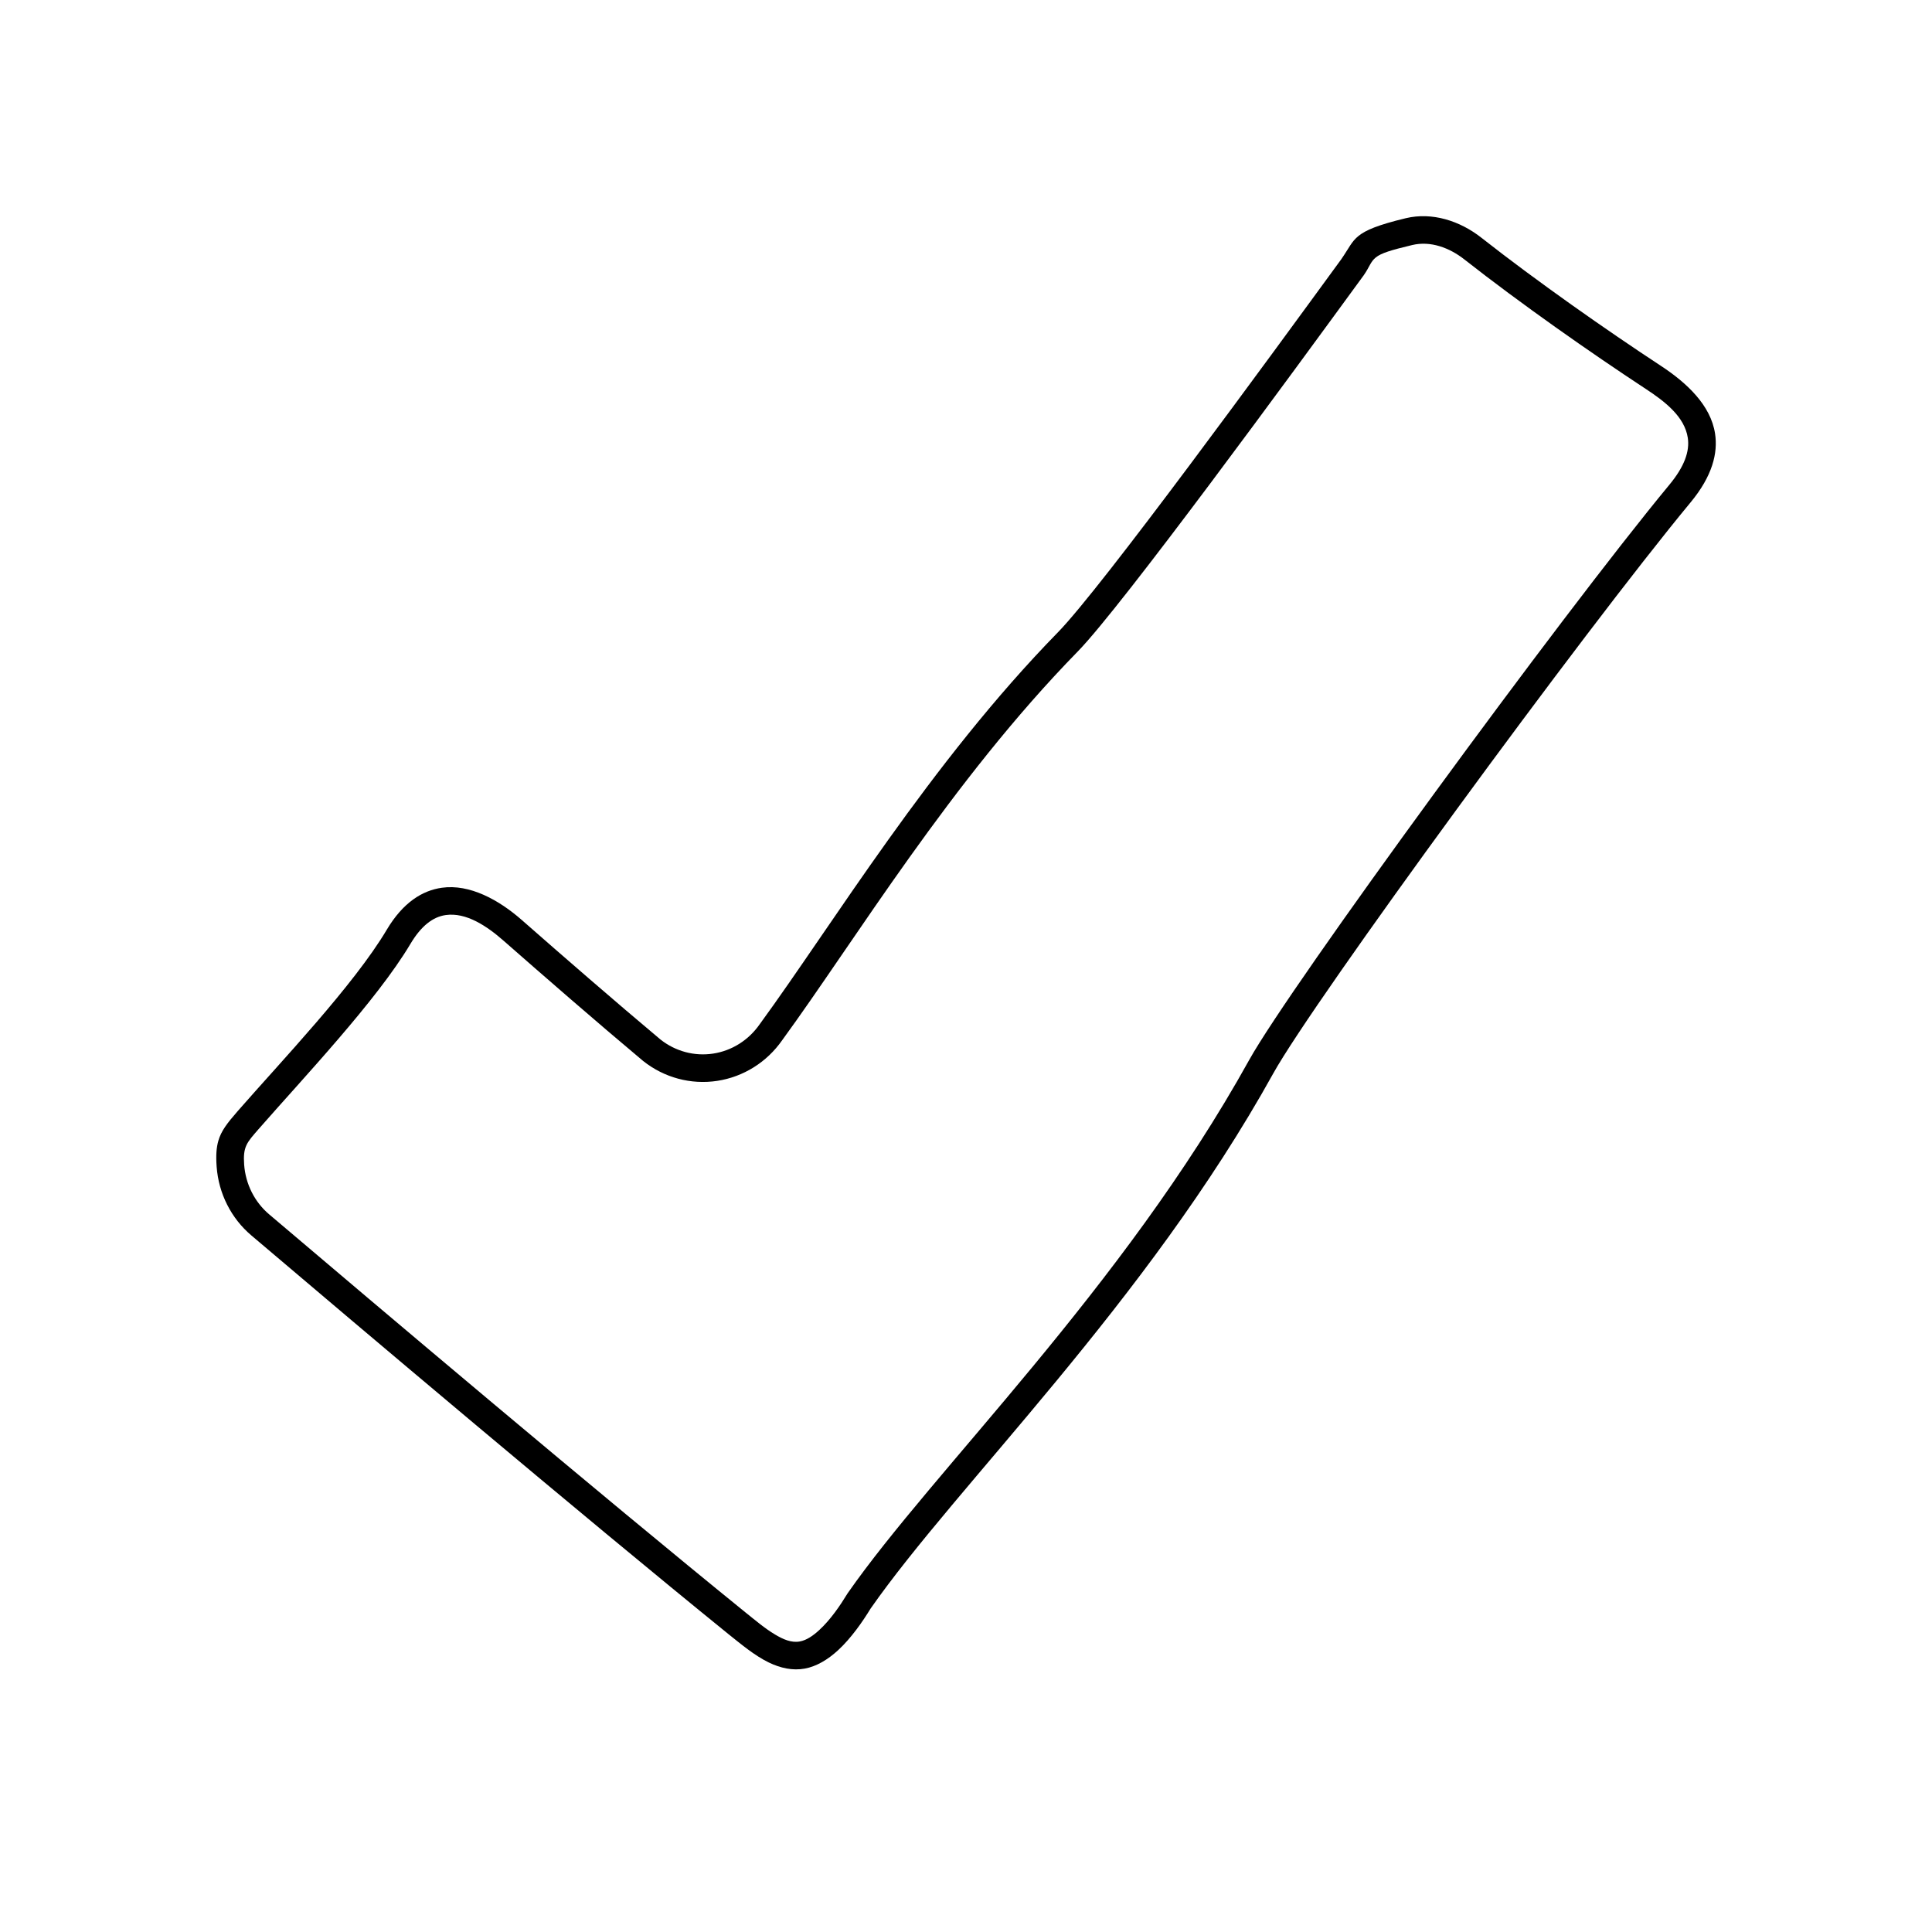 <?xml version="1.0" encoding="UTF-8" standalone="no"?> <svg xmlns="http://www.w3.org/2000/svg" xmlns:xlink="http://www.w3.org/1999/xlink" xmlns:serif="http://www.serif.com/" width="100%" height="100%" viewBox="0 0 2481 2481" version="1.1" xml:space="preserve" style="fill-rule:evenodd;clip-rule:evenodd;stroke-linejoin:round;stroke-miterlimit:2;"> <g id="ja" transform="matrix(1.304,0,0,1.341,-398.075,-522.859)"> <path d="M819.342,1271.1C858.342,1304.4 910.889,1348.85 955.713,1385.37C970.44,1396.69 989.125,1401.57 1007.5,1398.85C1026.01,1396.12 1042.57,1385.93 1053.43,1370.7C1053.49,1370.62 1053.56,1370.53 1053.62,1370.44C1125.73,1274.42 1221.1,1120.73 1347.18,995.335C1390.27,952.479 1556.26,731.245 1626.19,638.083C1633.71,627.516 1636.12,621.284 1643.22,615.771C1650.2,610.34 1662.02,605.318 1689.64,598.869C1715.66,592.793 1743.09,601.402 1764.28,617.678C1818.97,659.449 1886.74,705.645 1940.67,740.1C1966.48,756.526 1990,778.013 1994.24,805.155C1997.16,823.802 1991.65,845.721 1970.16,870.967C1864.27,995.37 1599.1,1347.8 1559.19,1417.79C1433.63,1637.98 1247.69,1811.78 1162.6,1930.33C1154.65,1943 1143.45,1958.67 1130.56,1970.22C1120.48,1979.24 1109.28,1985.72 1097.83,1987.77C1085.89,1989.9 1073.87,1987.34 1062.29,1981.88C1048.12,1975.19 1034.55,1963.97 1022.8,1954.89L1022.7,1954.81C878.016,1840.76 660.467,1661.86 552.743,1572.91C532.888,1556.55 520.542,1532.8 518.618,1507.14C517.802,1496.27 518.396,1488.76 520.298,1482.35C523.085,1472.95 528.776,1465.7 539.446,1453.82C581.916,1406.53 653.552,1333.55 686.104,1280.3C702.275,1253.85 721.414,1242.62 740.45,1240.02C767.716,1236.29 796.428,1251.49 819.342,1271.1ZM801.403,1290.93C784.557,1276.52 764.28,1263.43 744.233,1266.17C731.724,1267.88 720.083,1276.41 709.457,1293.79C676.212,1348.17 603.283,1422.89 559.91,1471.18C548.311,1484.1 544.414,1487.91 545.712,1505.22C547.102,1523.76 555.966,1540.94 570.311,1552.77L570.32,1552.77C677.932,1641.63 895.225,1820.32 1039.75,1934.25C1048.48,1941 1058.24,1949.2 1068.58,1955.17C1076.48,1959.75 1084.62,1963.28 1092.92,1961.79C1099.76,1960.57 1106.14,1956.17 1112.16,1950.78C1123.29,1940.82 1132.8,1927.15 1139.61,1916.26C1139.76,1916.02 1139.91,1915.79 1140.07,1915.57C1224.7,1797.5 1410.29,1624.45 1535.43,1404.99C1575.63,1334.49 1842.58,979.428 1949.24,854.128C1964.11,836.657 1969.4,822.028 1967.38,809.125C1964.23,788.945 1944.97,774.402 1925.78,762.191L1925.75,762.176C1871.26,727.354 1802.76,680.656 1747.49,638.44L1747.46,638.415C1732.78,627.137 1714.01,620.341 1695.98,624.55C1674.9,629.471 1665.51,632.259 1660.18,636.403C1654.98,640.44 1653.95,645.506 1648.42,653.272C1648.36,653.36 1648.29,653.447 1648.23,653.533C1577.78,747.389 1410.08,970.559 1366.61,1013.8C1241.6,1138.13 1147.18,1290.63 1075.66,1385.88C1060.51,1407.07 1037.36,1421.15 1011.59,1424.96C985.699,1428.79 959.363,1421.93 938.658,1405.93C938.567,1405.86 938.476,1405.79 938.387,1405.71C893.393,1369.06 840.591,1324.4 801.413,1290.94L801.403,1290.93Z"></path> </g> </svg> 